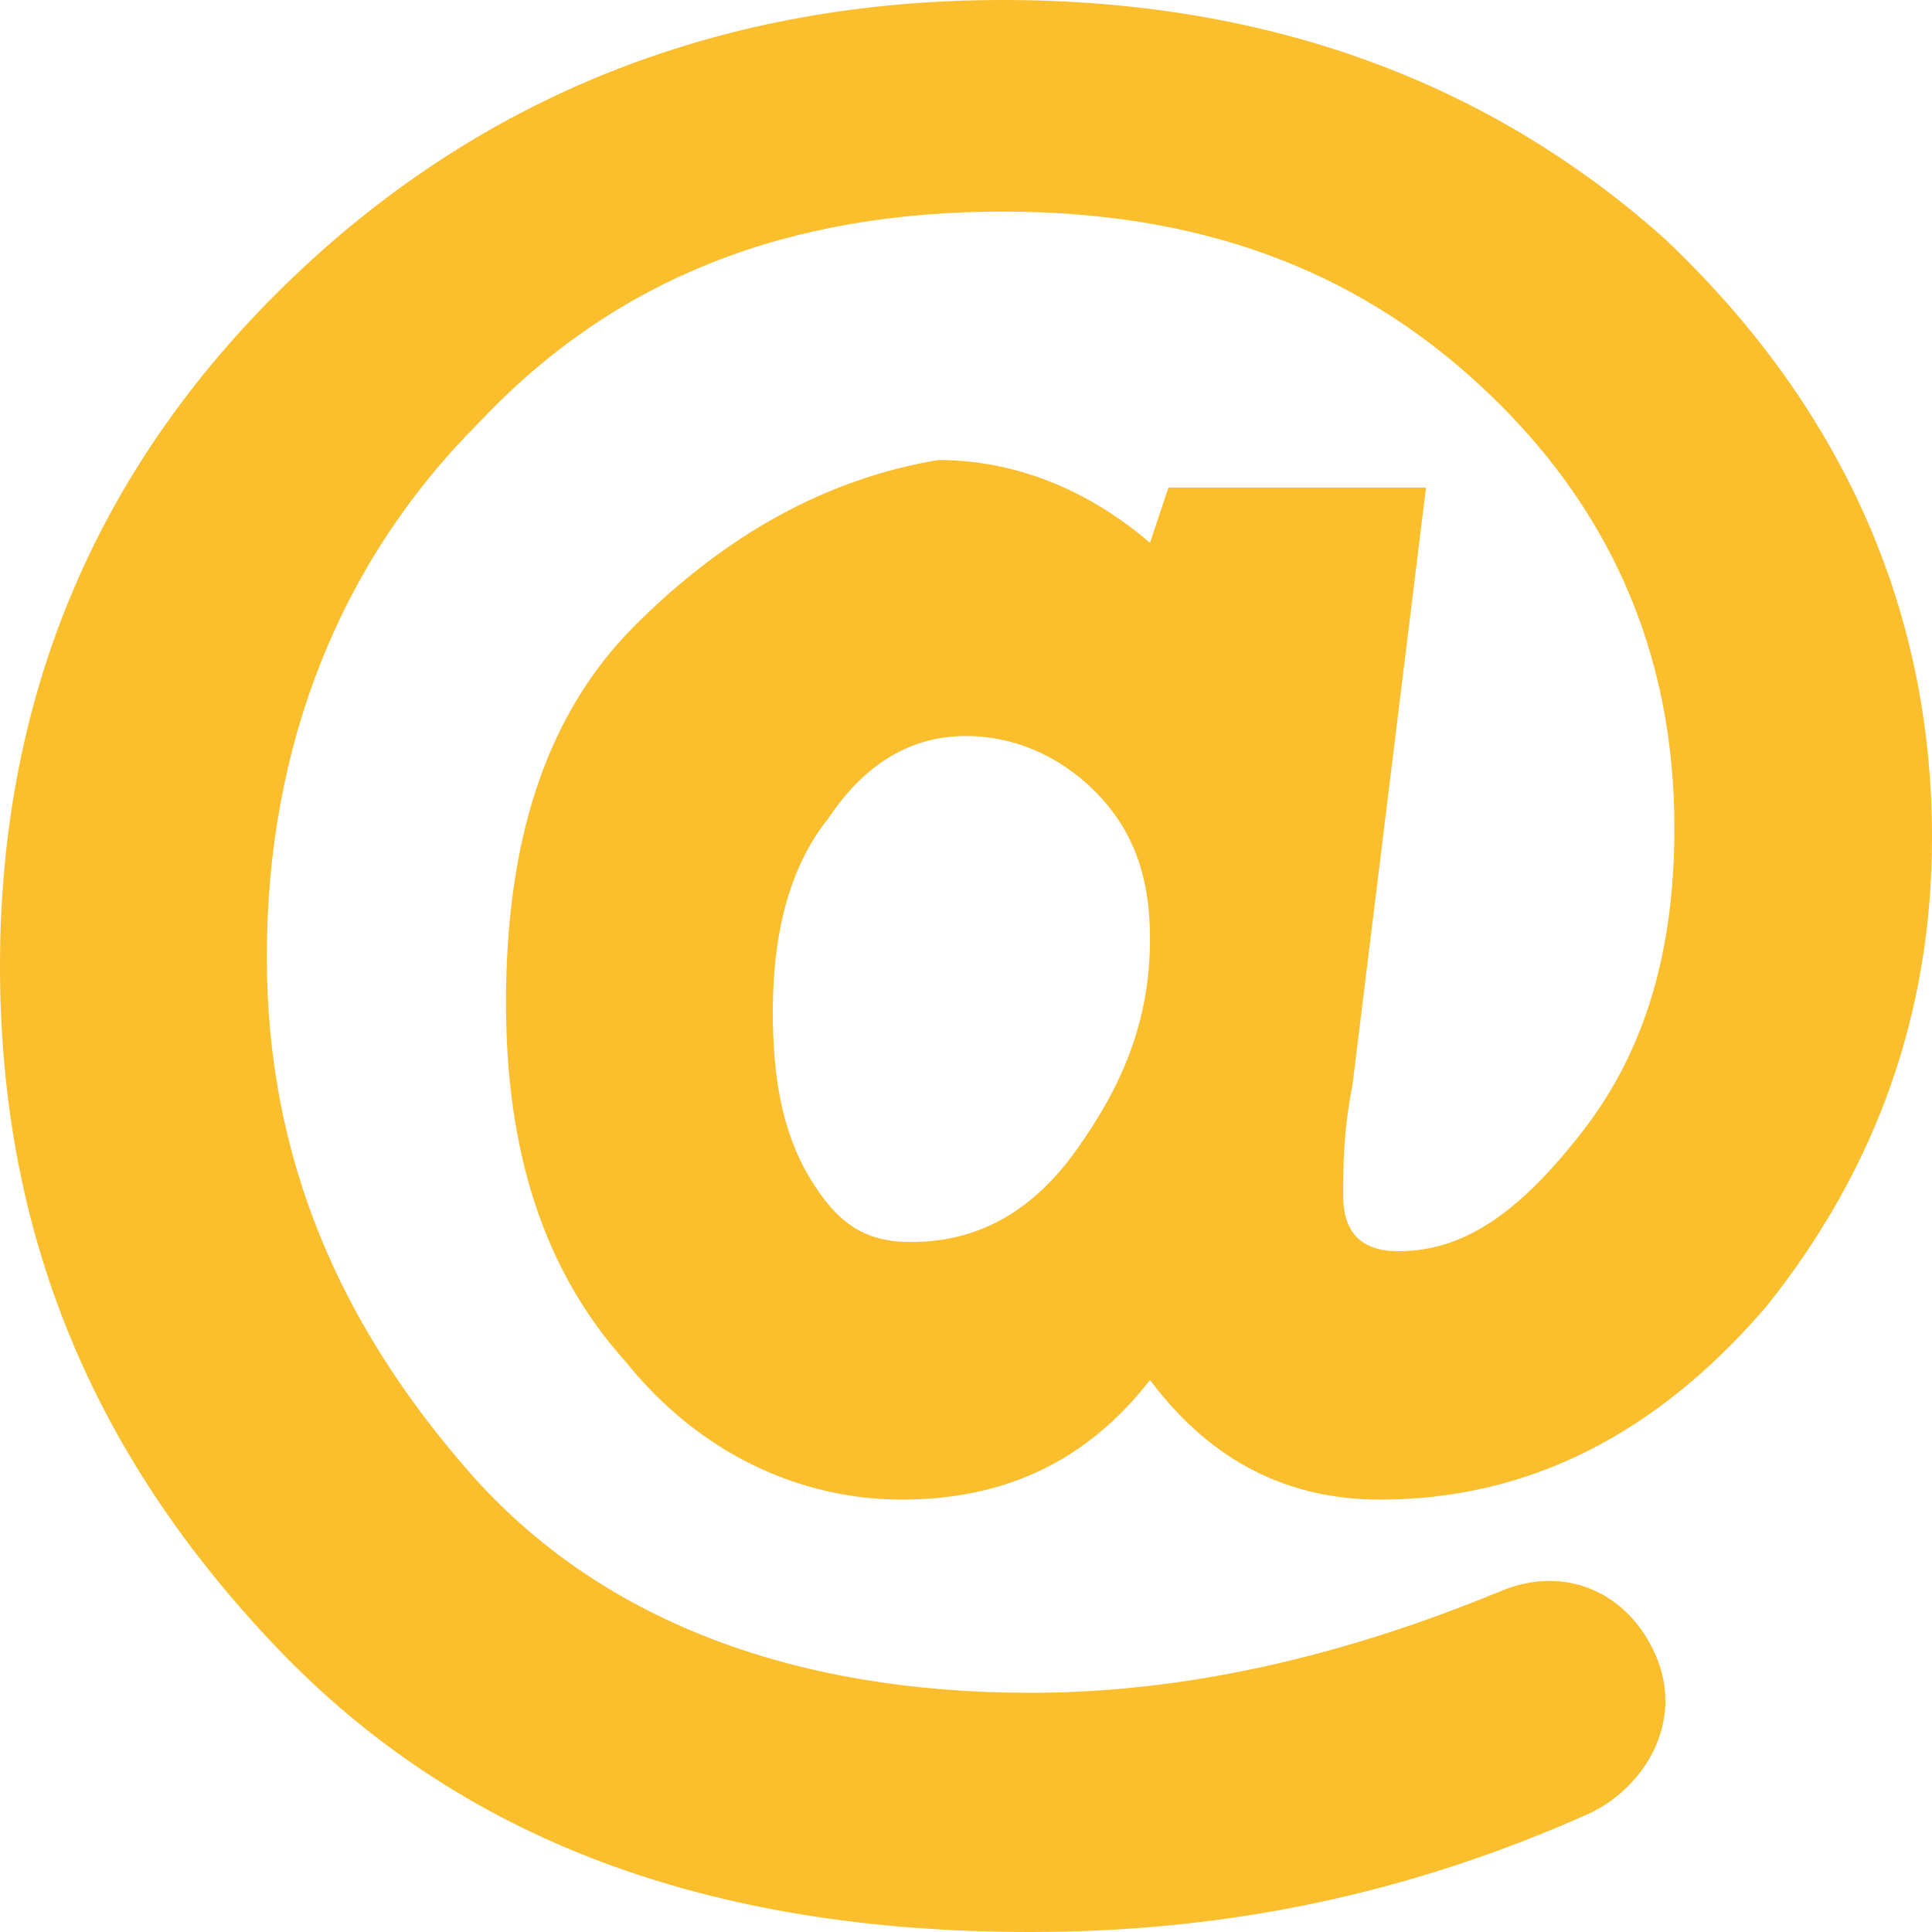 <?xml version="1.0" encoding="utf-8"?>
<!-- Generator: Adobe Illustrator 22.0.1, SVG Export Plug-In . SVG Version: 6.00 Build 0)  -->
<svg version="1.1" id="Layer_1" xmlns="http://www.w3.org/2000/svg" xmlns:xlink="http://www.w3.org/1999/xlink" x="0px" y="0px"
	 width="21px" height="21px" viewBox="0 0 21 21" style="enable-background:new 0 0 21 21;" xml:space="preserve">
<style type="text/css">
	.st0{fill:#FBBE2C;}
</style>
<g>
	<path class="st0" d="M18.1,2.6C16.2,0.9,13.8,0,10.9,0c-3,0-5.6,1-7.7,3C1.1,5,0,7.5,0,10.5c0,2.9,1,5.3,3,7.4
		c2,2.1,4.7,3.1,8.2,3.1c2.1,0,4.1-0.4,6.1-1.3c0.6-0.3,1-1,0.7-1.7c-0.3-0.7-1-1-1.7-0.7c-1.7,0.7-3.4,1.1-5.1,1.1
		c-2.6,0-4.7-0.8-6.1-2.4c-1.4-1.6-2.2-3.4-2.2-5.6c0-2.3,0.8-4.3,2.3-5.8c1.5-1.6,3.4-2.3,5.7-2.3c2.1,0,3.8,0.6,5.2,1.9
		c1.4,1.3,2.1,2.9,2.1,4.8c0,1.3-0.3,2.4-1,3.3c-0.7,0.9-1.3,1.3-2,1.3c-0.4,0-0.6-0.2-0.6-0.6c0-0.3,0-0.7,0.1-1.2l0.8-6.5h-2.8
		l-0.2,0.6c-0.7-0.6-1.5-0.9-2.3-0.9C9,5.2,7.9,5.8,6.9,6.8c-1,1-1.4,2.4-1.4,4.1c0,1.6,0.4,2.9,1.3,3.9c0.8,1,1.9,1.5,3,1.5
		c1.1,0,2-0.4,2.7-1.3c0.6,0.8,1.4,1.3,2.5,1.3c1.6,0,3-0.7,4.2-2.1C20.4,12.7,21,11,21,9.1C21,6.6,20,4.4,18.1,2.6L18.1,2.6z
		 M11.7,12.5c-0.5,0.7-1.1,1-1.8,1c-0.5,0-0.8-0.2-1.1-0.7c-0.3-0.5-0.4-1.1-0.4-1.8c0-0.9,0.2-1.6,0.6-2.1C9.4,8.3,9.9,8,10.5,8
		c0.5,0,1,0.2,1.4,0.6c0.4,0.4,0.6,0.9,0.6,1.6C12.5,11.1,12.2,11.8,11.7,12.5L11.7,12.5z M11.7,12.5"/>
</g>
</svg>
